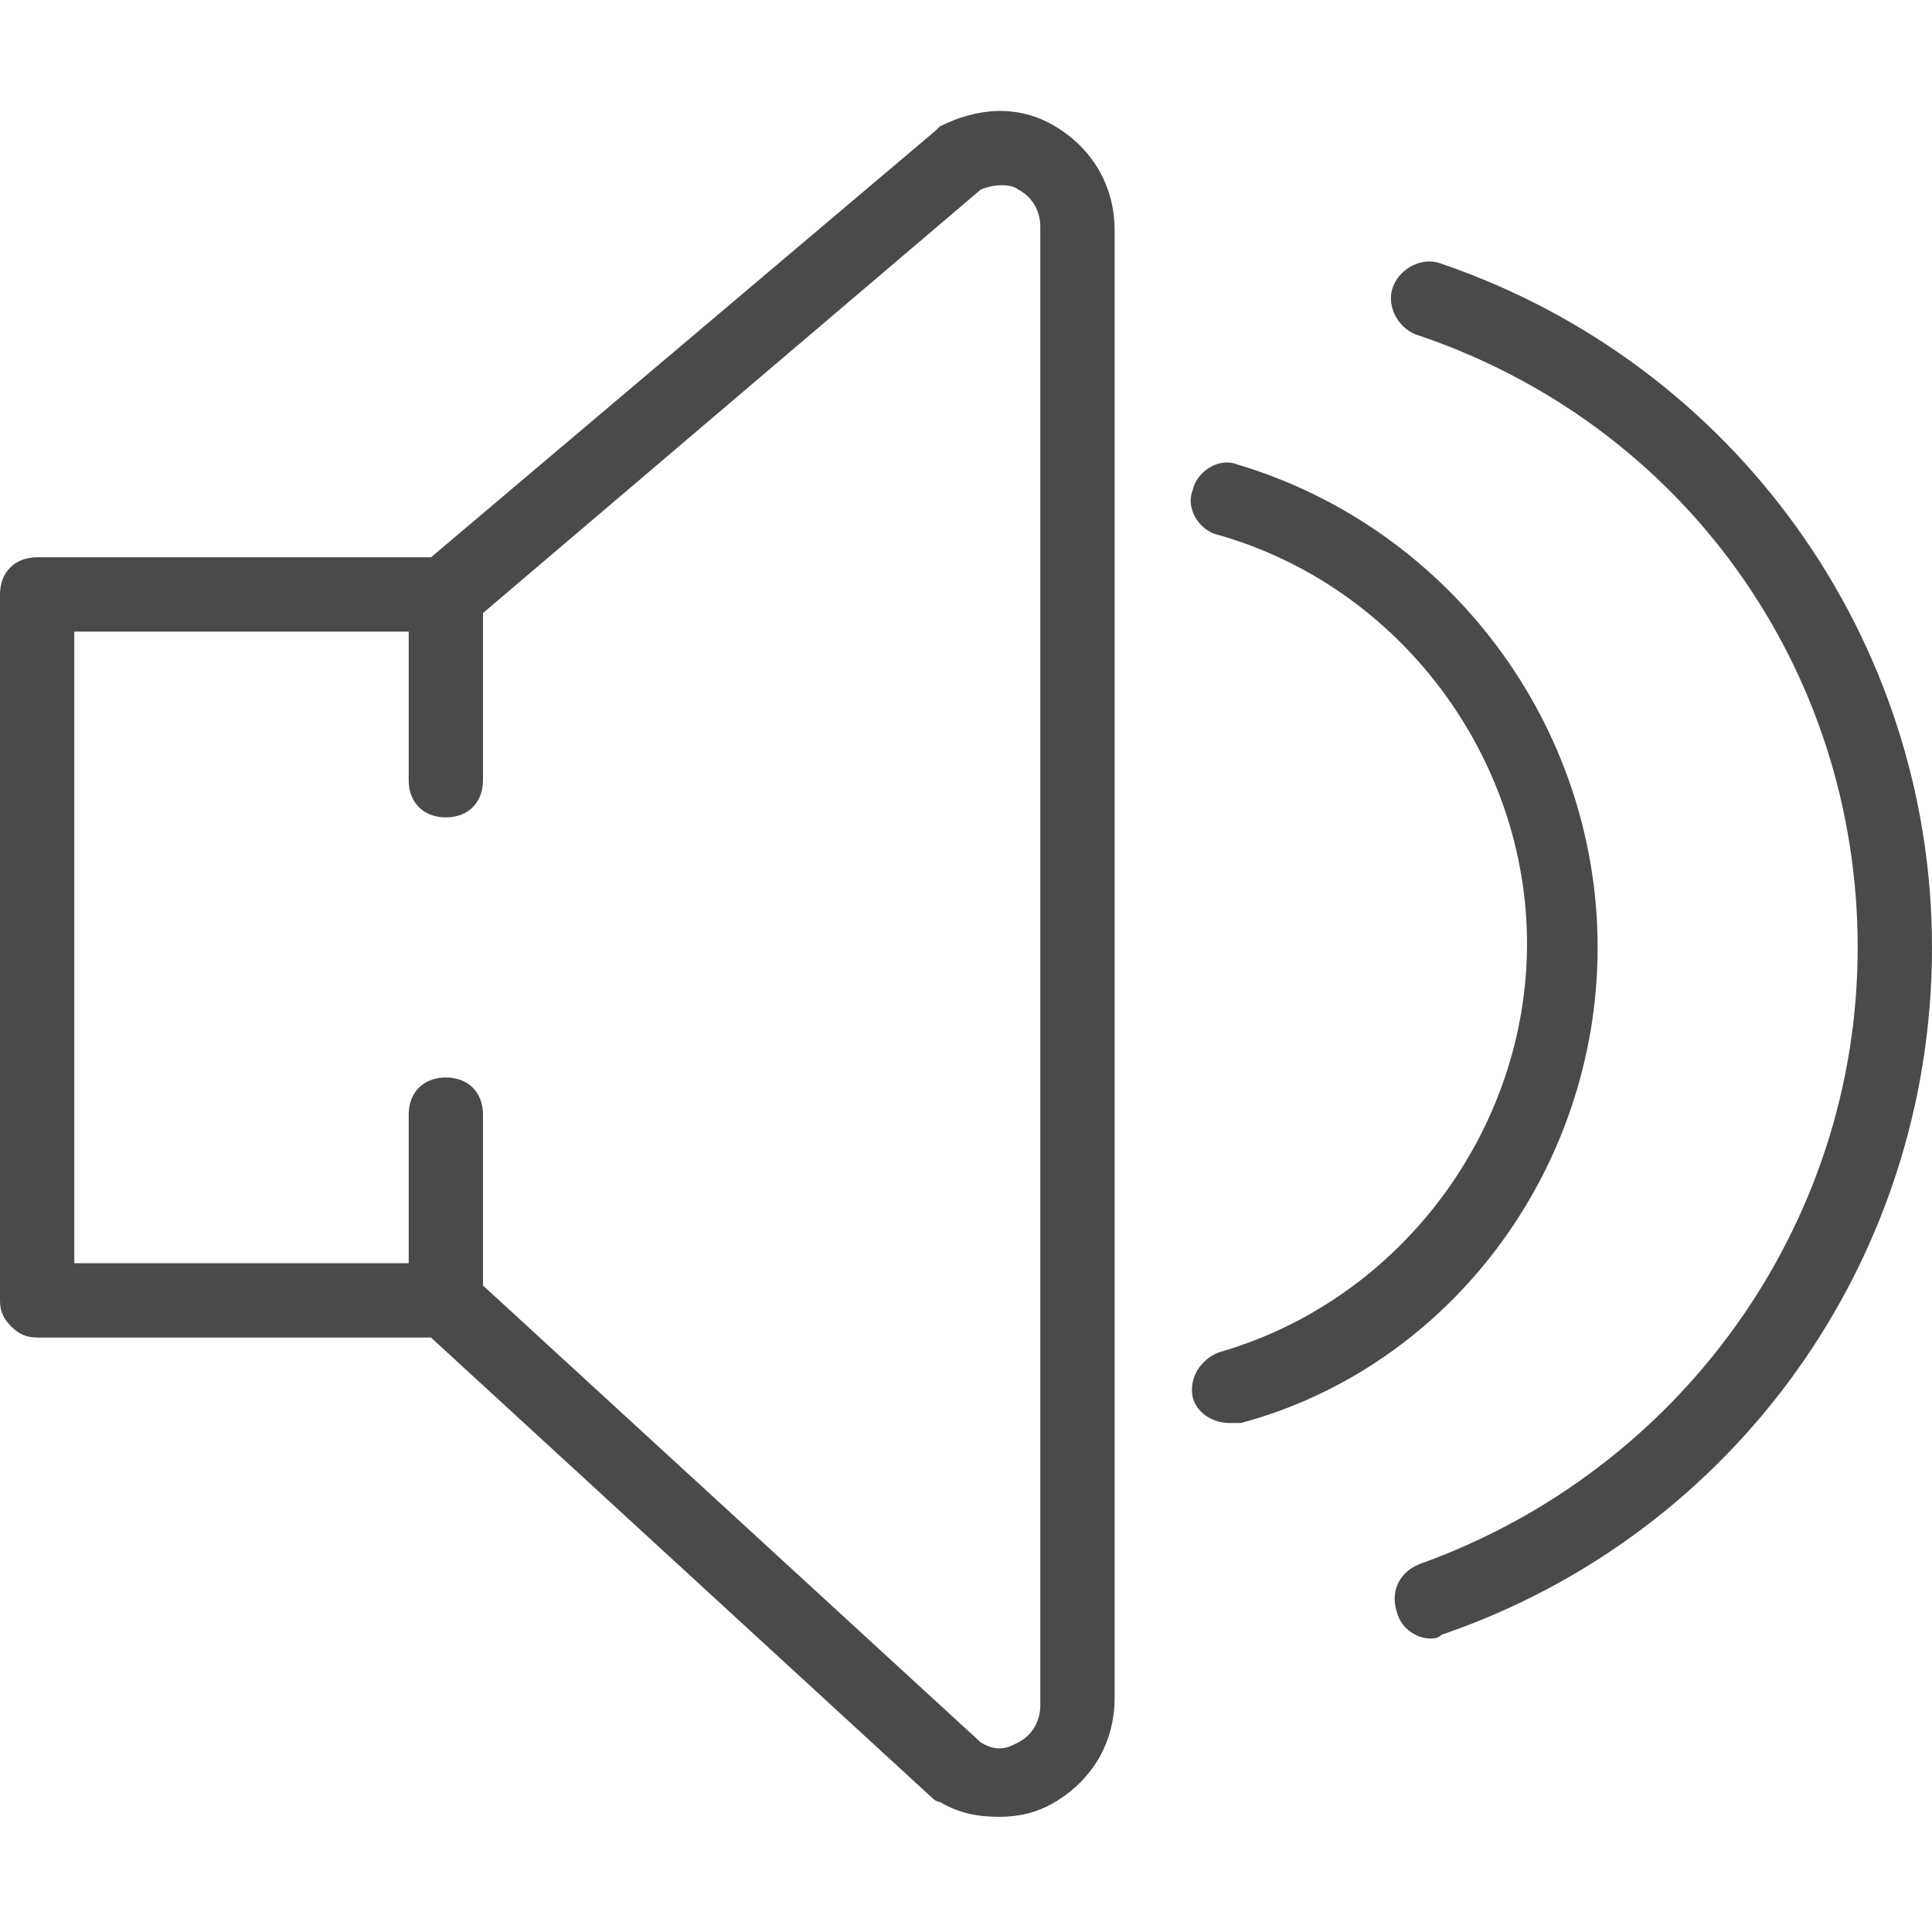 <!-- Generator: Adobe Illustrator 21.1.0, SVG Export Plug-In . SVG Version: 6.00 Build 0)  -->
<svg version="1.1" xmlns="http://www.w3.org/2000/svg" xmlns:xlink="http://www.w3.org/1999/xlink" x="0px" y="0px"
	 viewBox="0 0 52 52" style="enable-background:new 0 0 52 52;" xml:space="preserve">
<style type="text/css">
	.st0{fill:#4A4A4A;}
</style>
   <title>Ljud</title>
  <desc>Bild på en högtalare med ljudvågor.</desc>
<g>
	<path class="st0" d="M28.4,3.4c-1-0.6-2.1-0.5-3.1,0l-0.1,0.1L11.6,15H1c-0.6,0-1,0.4-1,1v19c0,0.3,0.1,0.5,0.3,0.7S0.7,36,1,36
		h10.6l13.5,12.4c0,0,0.1,0.1,0.2,0.1c0.5,0.3,1,0.4,1.6,0.4c0.5,0,1-0.1,1.5-0.4c1-0.6,1.6-1.6,1.6-2.8V6.2C30,5,29.4,4,28.4,3.4z
		 M28,45.9c0,0.4-0.2,0.8-0.6,1c-0.2,0.1-0.5,0.3-1,0L13,34.6V30c0-0.6-0.4-1-1-1s-1,0.4-1,1v4H2V17h9v4c0,0.6,0.4,1,1,1s1-0.4,1-1
		v-4.5L26.4,5.1c0.5-0.2,0.9-0.1,1,0c0.4,0.2,0.6,0.6,0.6,1V45.9z"/>
	<path class="st0" d="M38.8,7.1c-0.5-0.2-1.1,0.1-1.3,0.6s0.1,1.1,0.6,1.3C45.3,11.4,50,18,50,25.5s-4.8,14.1-11.8,16.6
		c-0.5,0.2-0.8,0.7-0.6,1.3c0.1,0.4,0.5,0.7,0.9,0.7c0.1,0,0.2,0,0.3-0.1C46.7,41.3,52,33.9,52,25.5C52,17.2,46.7,9.8,38.8,7.1z"/>
	<path class="st0" d="M43,25.5c0-6-4-11.3-9.7-13c-0.5-0.2-1.1,0.2-1.2,0.7c-0.2,0.5,0.2,1.1,0.7,1.2c4.9,1.4,8.3,6,8.3,11
		s-3.4,9.6-8.3,11c-0.5,0.2-0.8,0.7-0.7,1.2c0.1,0.4,0.5,0.7,1,0.7c0.1,0,0.2,0,0.3,0C39,36.8,43,31.5,43,25.5z"/>
</g>
</svg>

